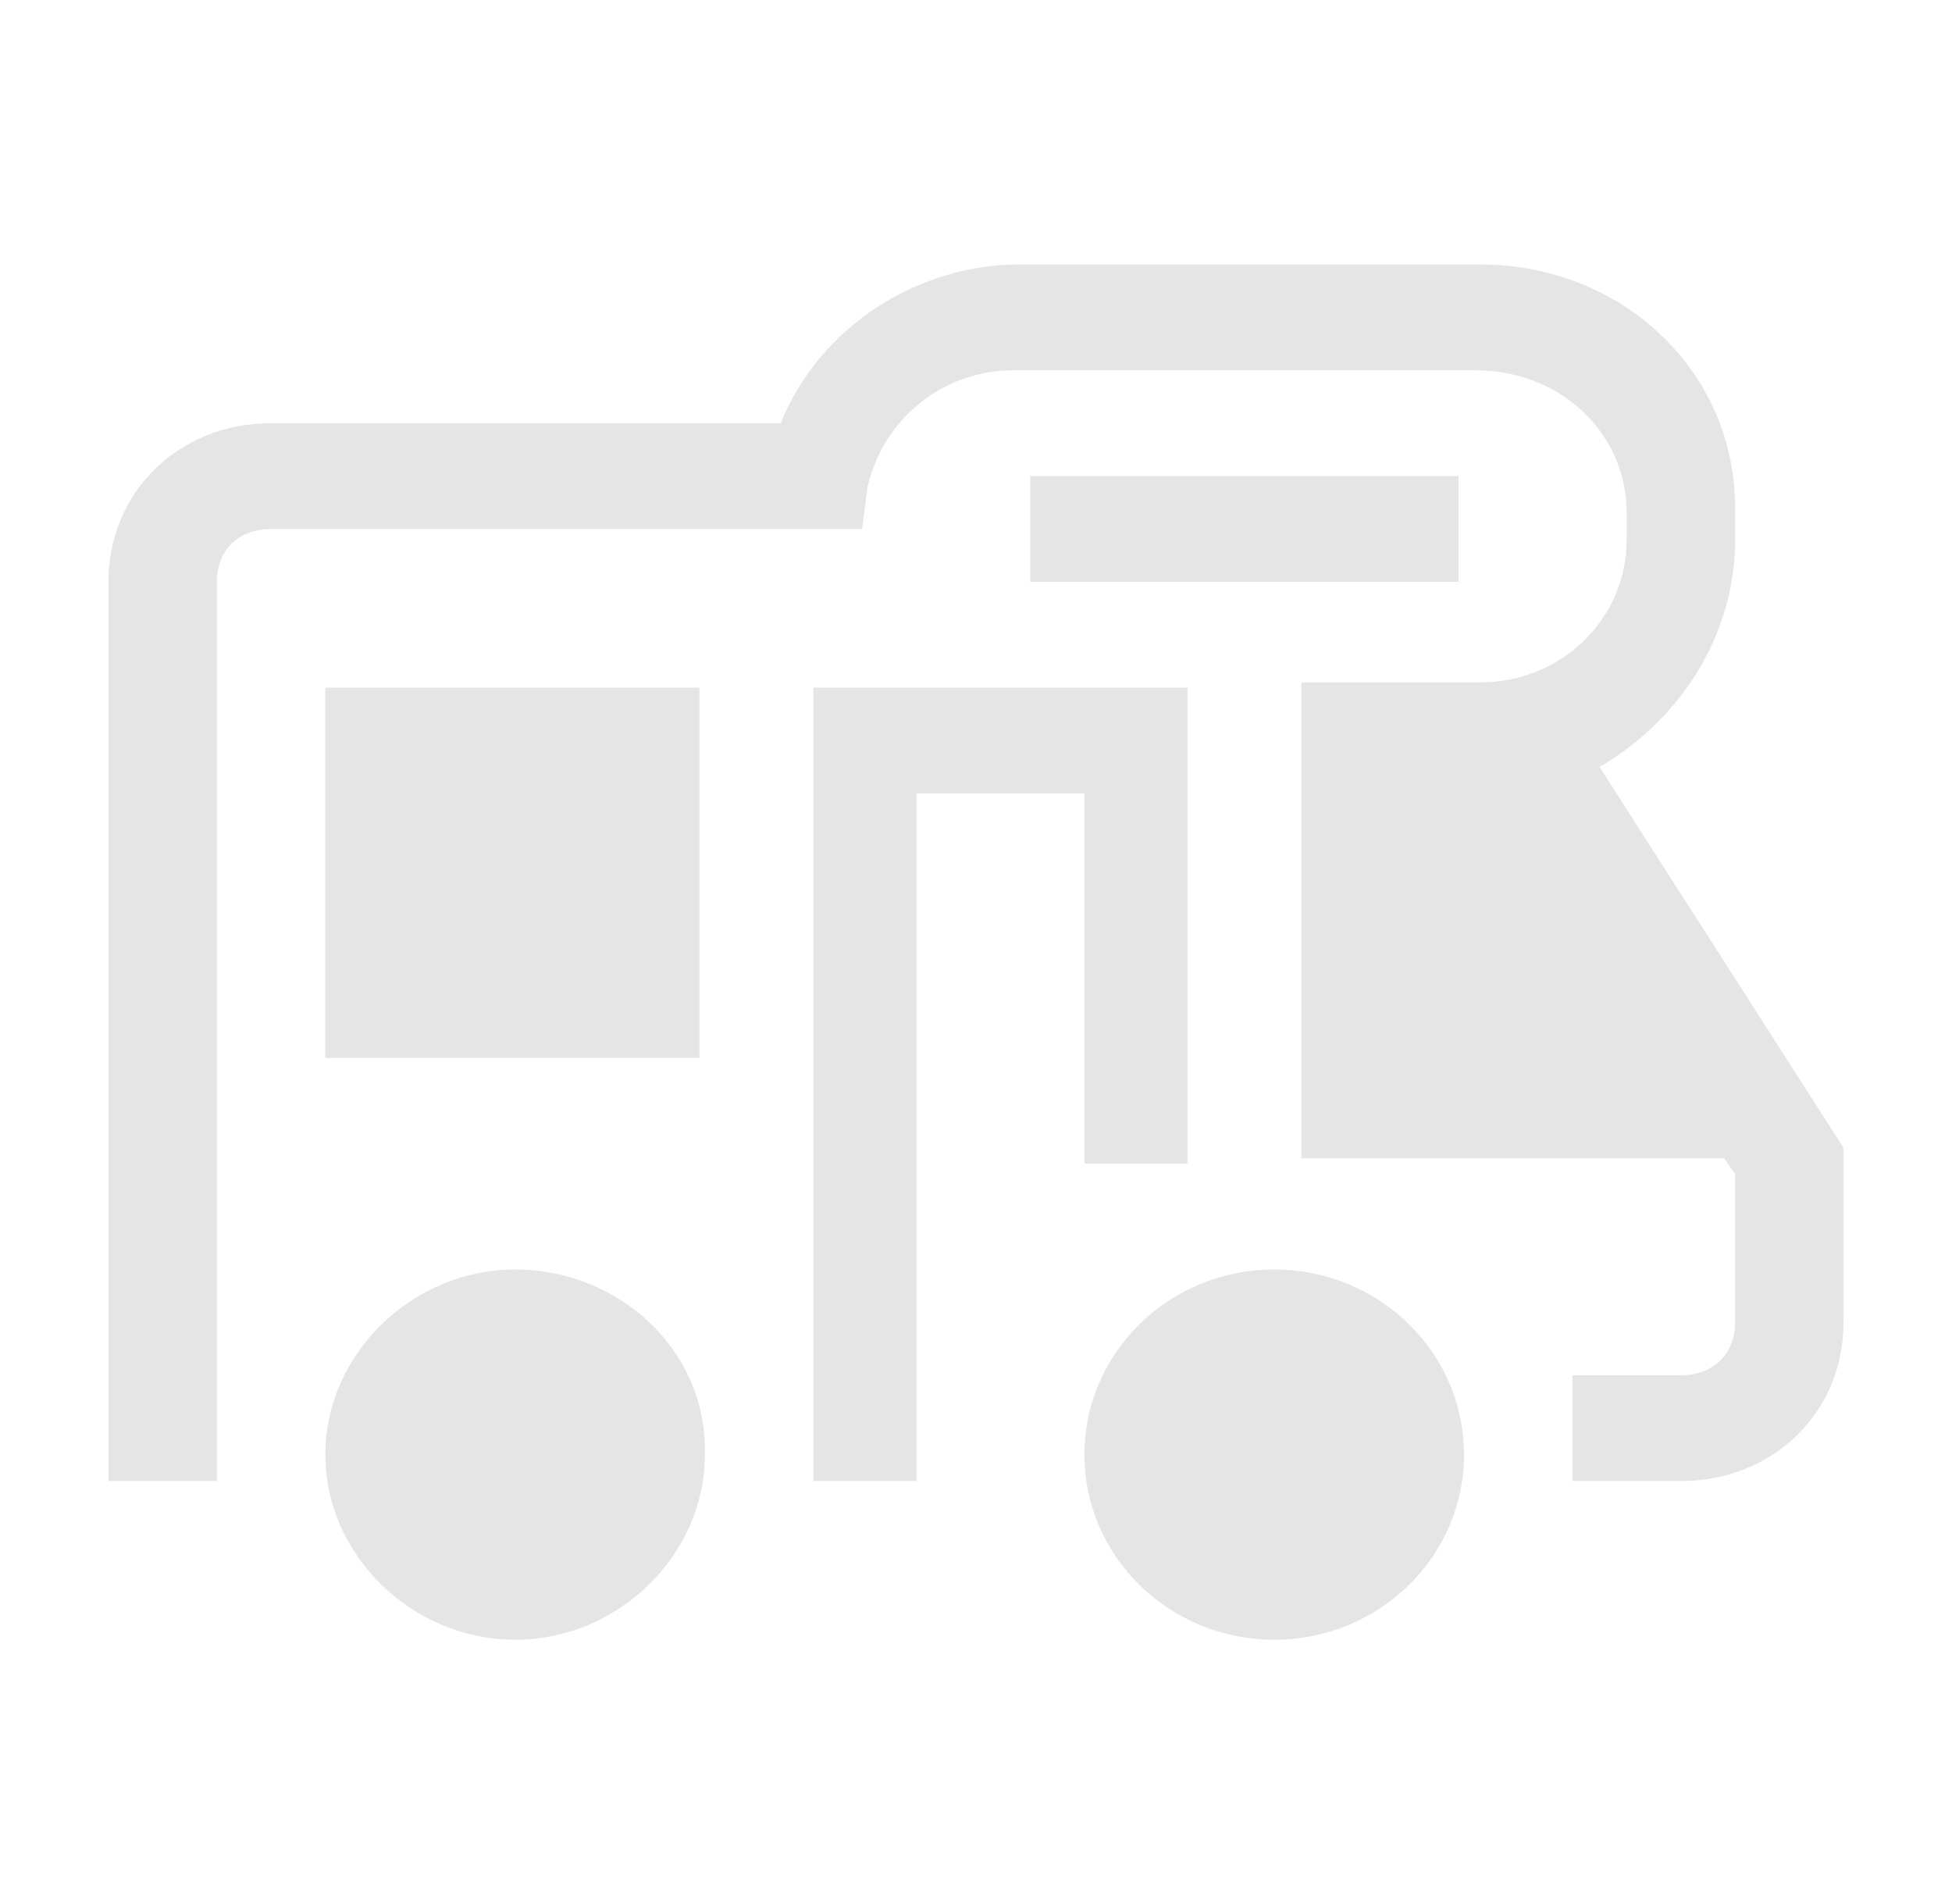 <svg width="81" height="79" viewBox="0 0 81 79" fill="none" xmlns="http://www.w3.org/2000/svg">
<g clip-path="url(#clip0_9552_3350)">
<path d="M21.375 52.667C17.1 52.667 13.5 56.178 13.5 60.347C13.5 64.517 17.1 68.028 21.375 68.028C25.65 68.028 29.25 64.517 29.25 60.347V60.128C29.25 55.958 25.65 52.667 21.375 52.667Z" fill="#E5E5E5"/>
<path d="M52.875 68.028C57.224 68.028 60.75 64.589 60.75 60.347C60.75 56.105 57.224 52.667 52.875 52.667C48.526 52.667 45 56.105 45 60.347C45 64.589 48.526 68.028 52.875 68.028Z" fill="#E5E5E5"/>
<path d="M66.375 31.82C69.75 29.845 72 26.333 72 22.383V21.067C72 15.361 67.275 10.972 61.425 10.972H42.3C38.025 10.972 33.975 13.606 32.4 17.556H11.25C7.425 17.556 4.5 20.408 4.5 24.139V61.444H9V24.139C9 22.822 9.9 21.945 11.25 21.945H35.775L36 20.189C36.675 17.336 39.15 15.361 42.075 15.361H61.2C64.8 15.361 67.5 17.994 67.5 21.286V22.383C67.5 25.675 64.8 28.308 61.425 28.308H54V48.058H71.55L72 48.717V54.861C72 56.178 71.1 57.056 69.75 57.056H65.25V61.444H69.75C73.575 61.444 76.5 58.592 76.5 54.861V47.62L66.375 31.82Z" fill="#E5E5E5"/>
<path d="M42.75 19.75H60.525V24.139H42.75V19.75Z" fill="#E5E5E5"/>
<path d="M45 48.278H49.275V28.528H33.75V61.444H38.025V32.917H45V48.278Z" fill="#E5E5E5"/>
<path d="M13.5 28.528H29.025V43.889H13.5V28.528Z" fill="#E5E5E5"/>
</g>
<defs>
<clipPath id="clip0_9552_3350">
<rect width="81" height="79" fill="white"/>
</clipPath>
</defs>
</svg>

